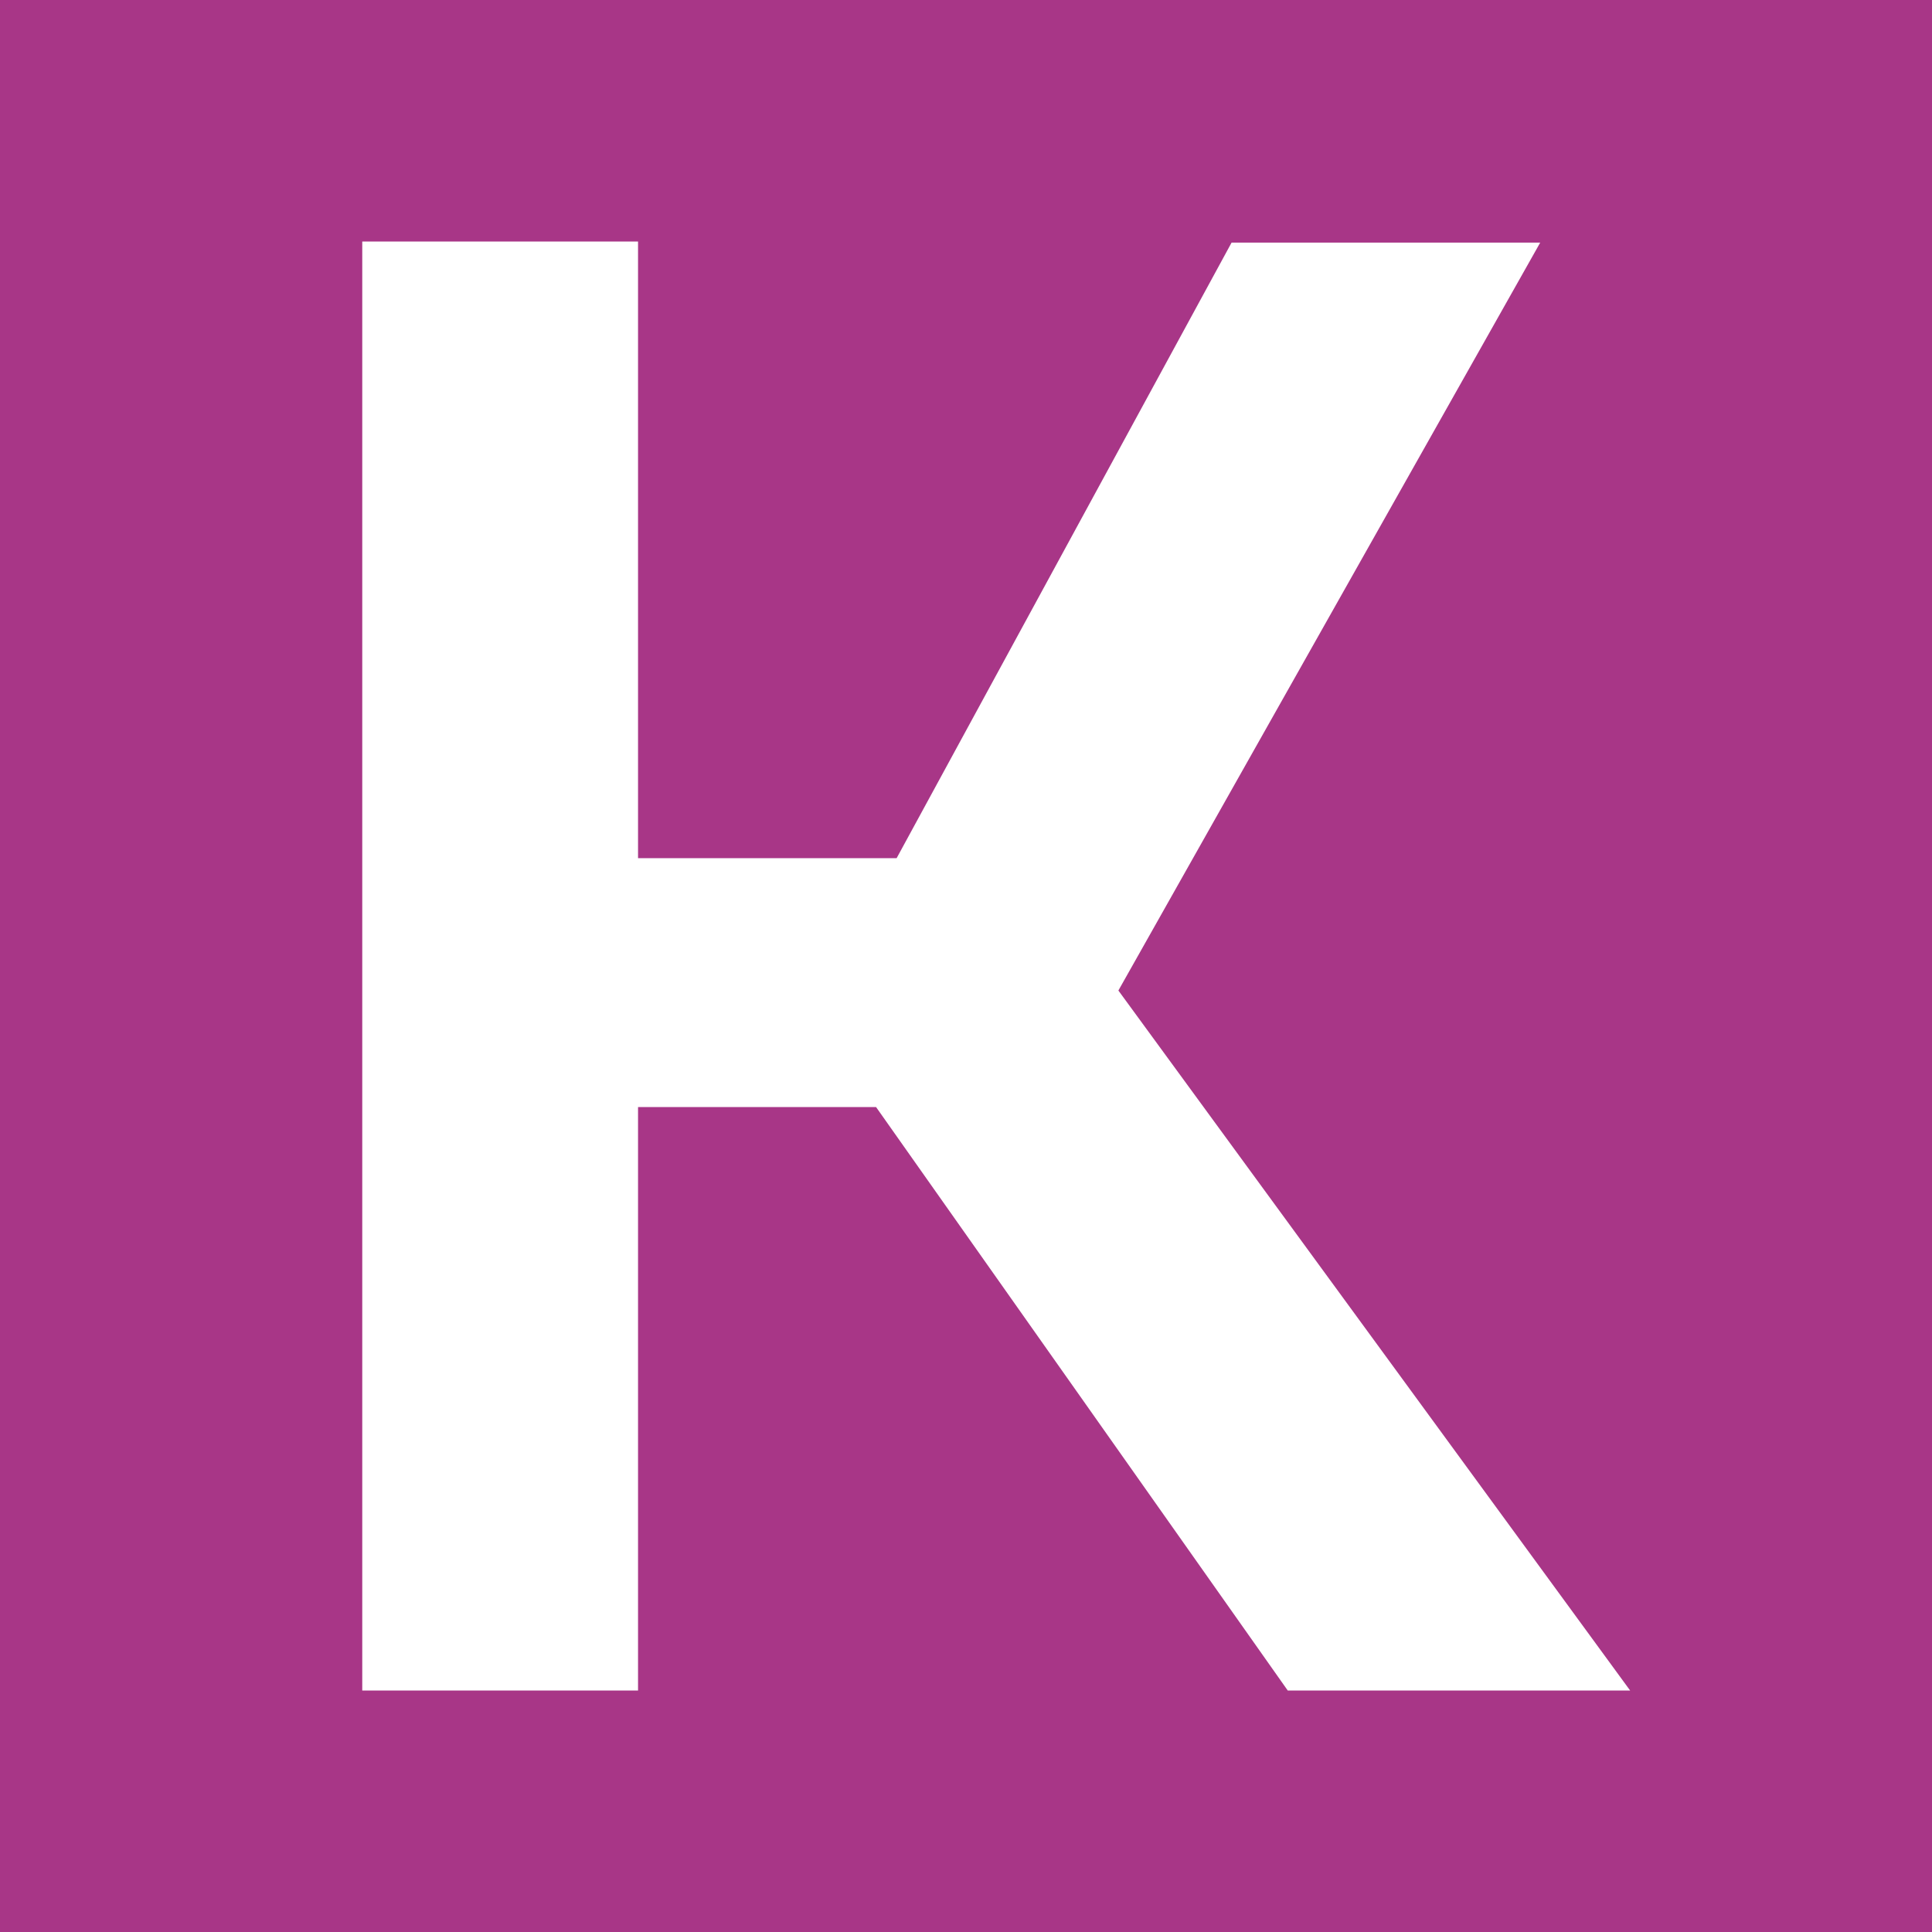 <svg width="32" height="32" viewBox="0 0 32 32" fill="none" xmlns="http://www.w3.org/2000/svg">
<rect width="32" height="32" fill="#A83687"/>
<path d="M14.851 14.214L20.399 4.018H25.511L18.524 16.406L27 28H21.329L14.51 18.336H10.568V28H6V4H10.568V14.214H14.851Z" fill="white"/>
</svg>
